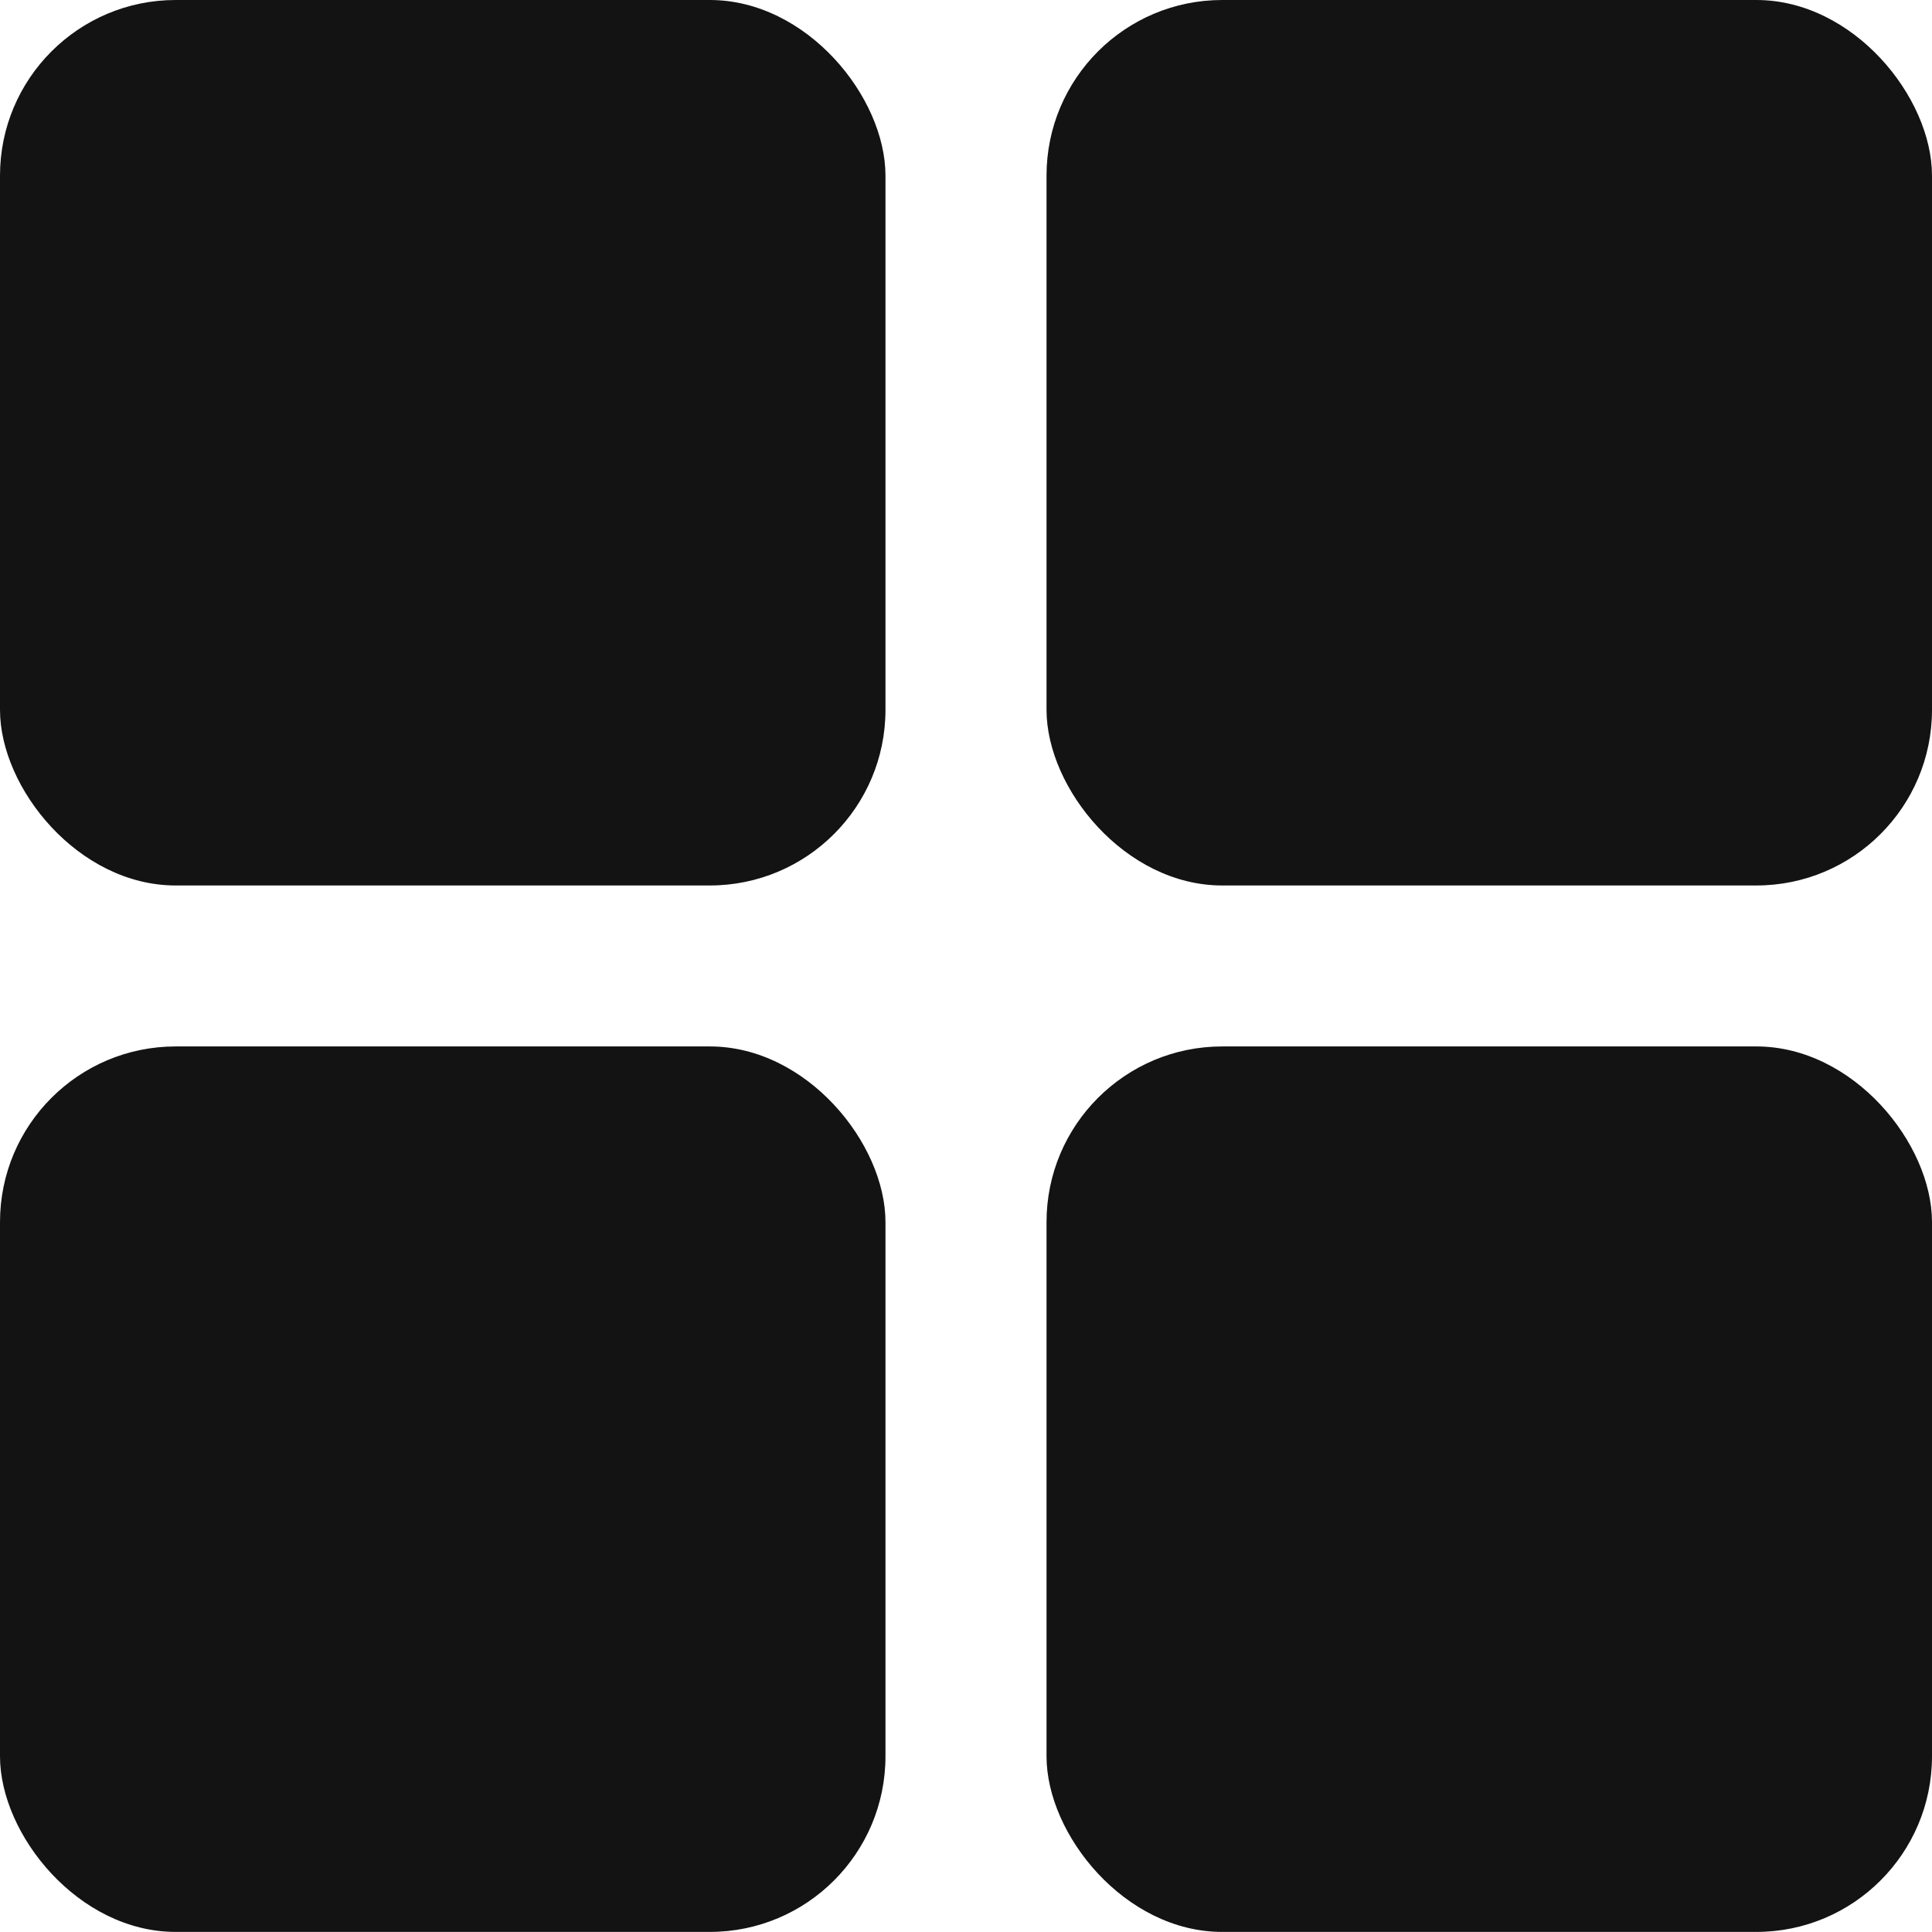 <svg width="22" height="22" viewBox="0 0 22 22" fill="none" xmlns="http://www.w3.org/2000/svg">
  <rect width="10.083" height="10.083" rx="2" fill="#131313"/>
  <rect x="11.917" width="10.083" height="10.083" rx="2" fill="#131313"/>
  <rect x="11.917" y="11.916" width="10.083" height="10.083" rx="2" fill="#131313"/>
  <rect y="11.916" width="10.083" height="10.083" rx="2" fill="#131313"/>
</svg>
